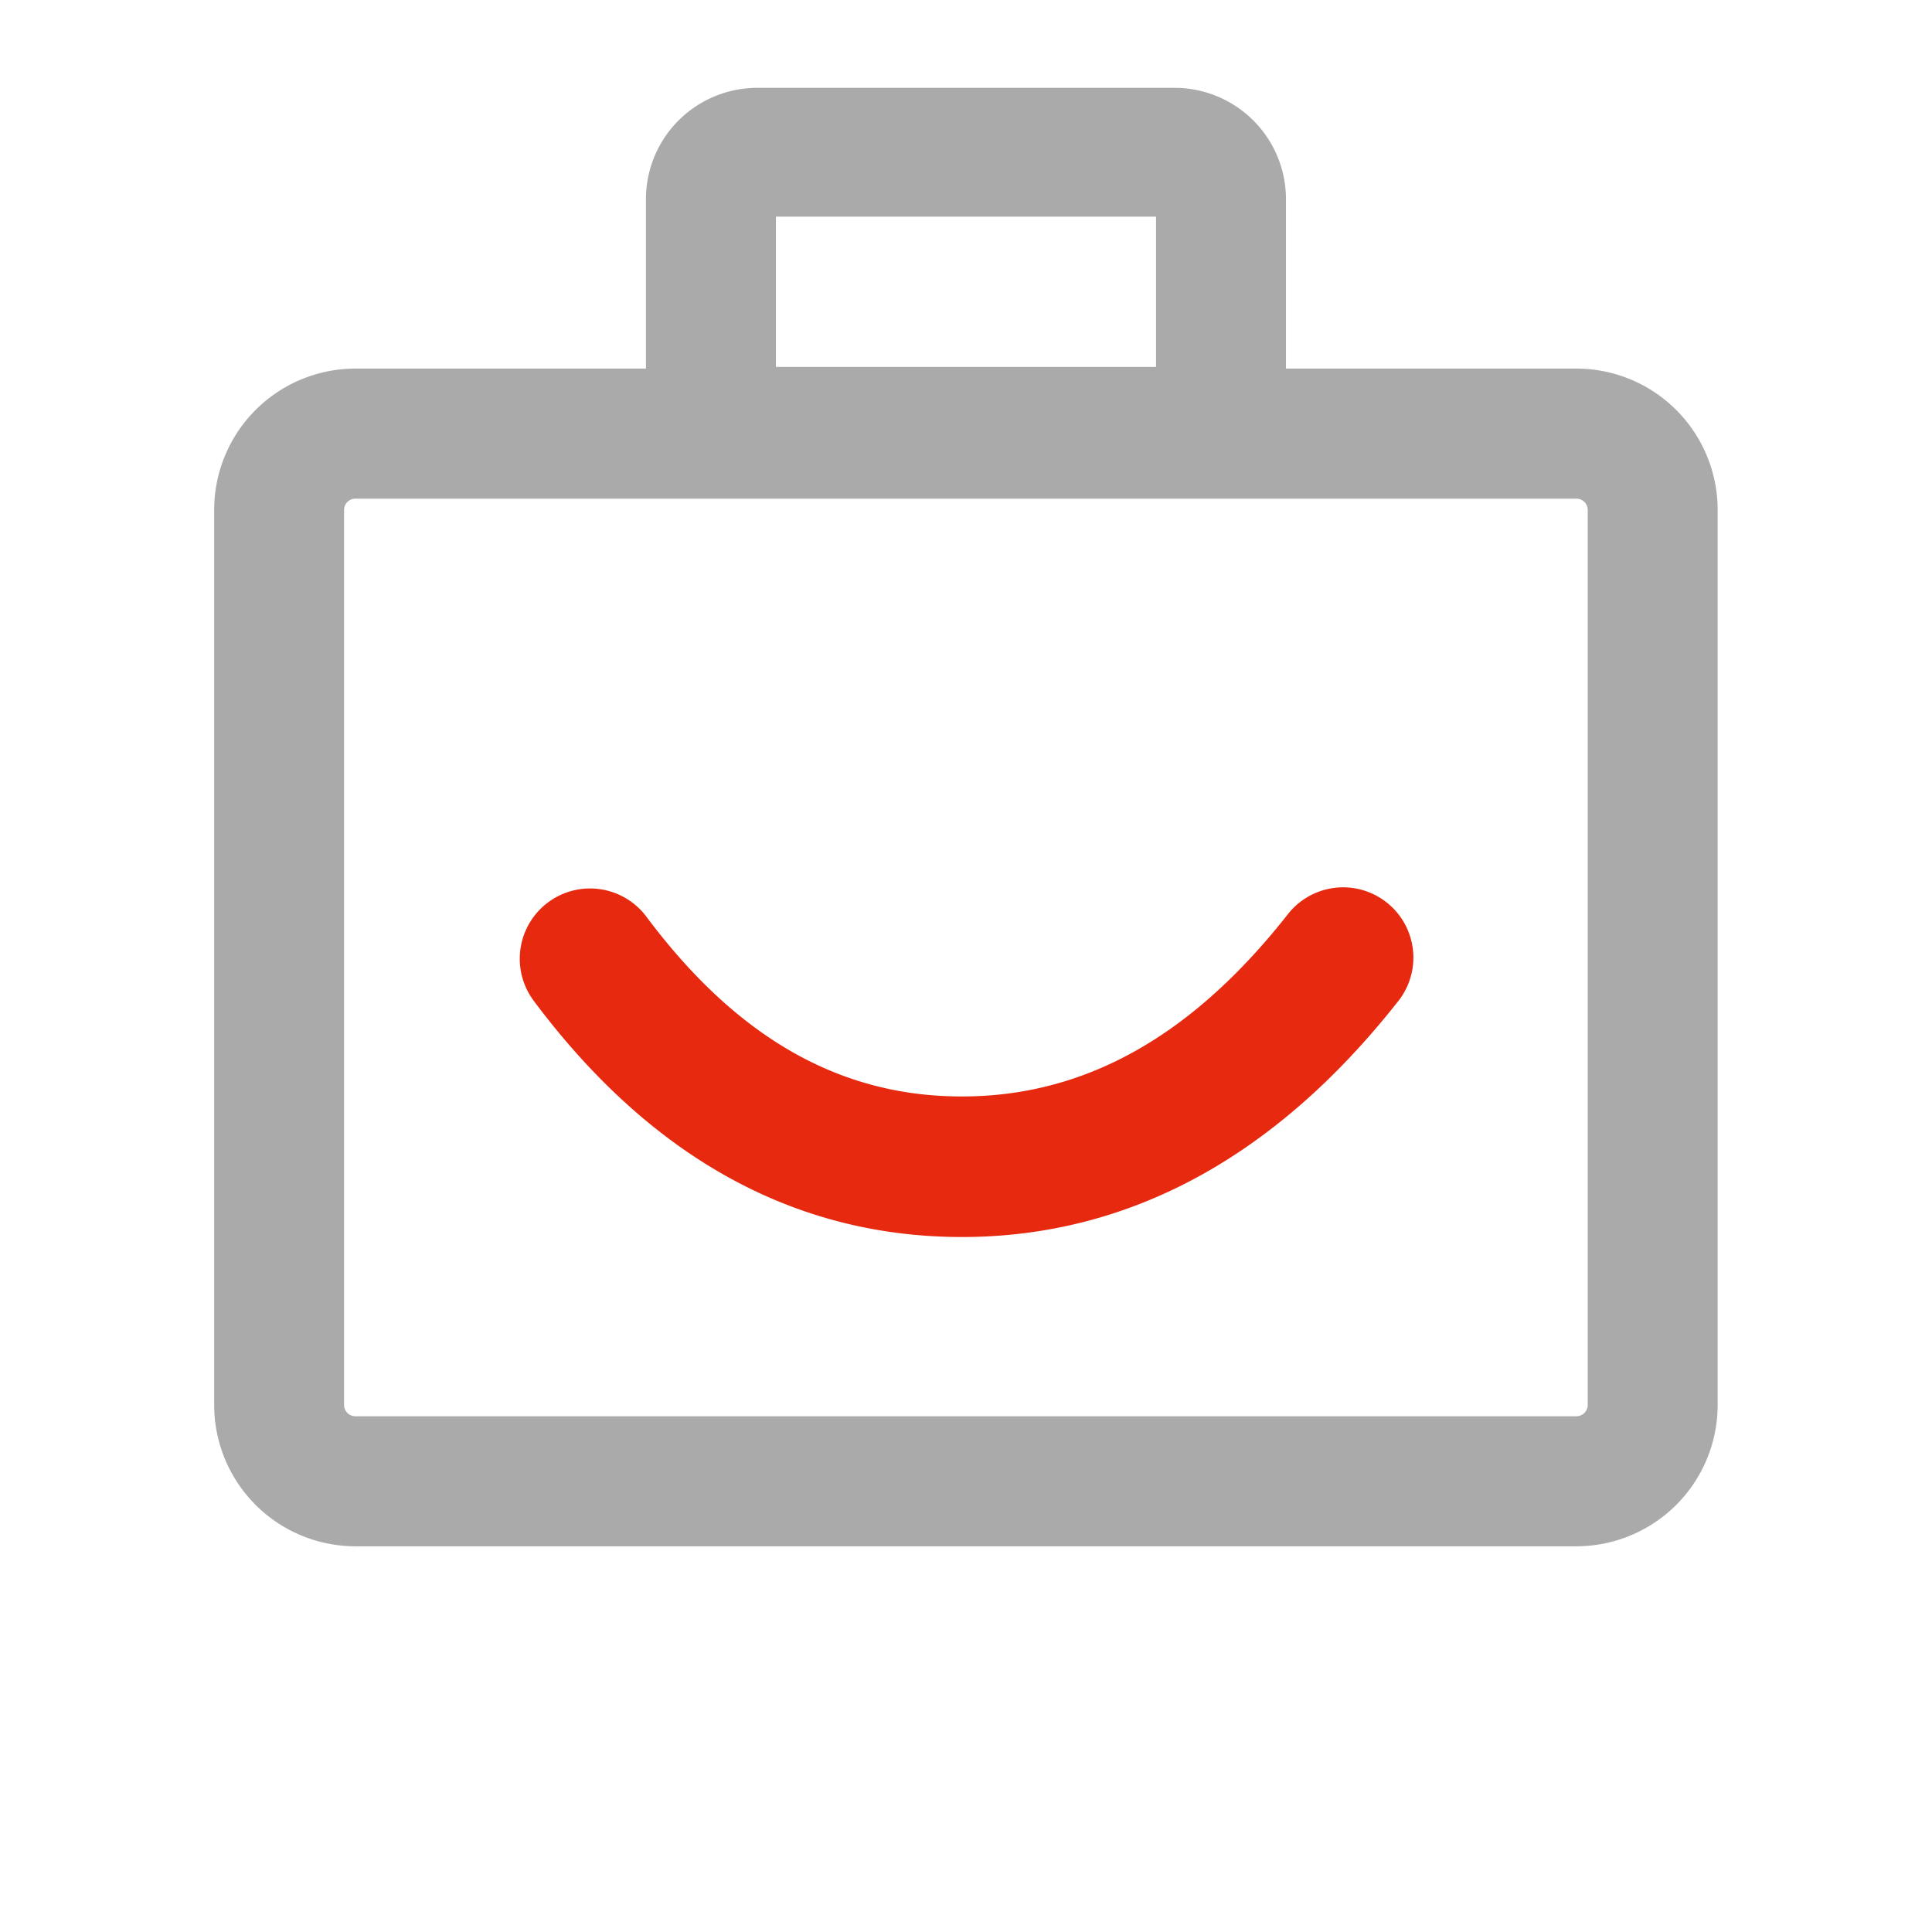 <svg xmlns="http://www.w3.org/2000/svg" width="36" height="36" viewBox="0 0 36 36">
  <g id="_5" data-name="5" transform="translate(-995 -1847.461)">
    <rect id="矩形_7870" data-name="矩形 7870" width="36" height="36" transform="translate(995 1847.461)" fill="none"/>
    <g id="组_16786" data-name="组 16786" transform="translate(886.5 1706.47)">
      <path id="联合_38" data-name="联合 38" d="M2.628,27.176A2.634,2.634,0,0,1,0,24.542V7.866A2.633,2.633,0,0,1,2.628,5.231H8.045V2.063A2.075,2.075,0,0,1,10.128,0h7.76a2.075,2.075,0,0,1,2.083,2.063V5.231h5.414a2.634,2.634,0,0,1,2.63,2.635V24.542a2.635,2.635,0,0,1-2.63,2.634ZM2.42,7.866V24.542a.212.212,0,0,0,.208.211H25.385a.212.212,0,0,0,.209-.211V7.866a.21.21,0,0,0-.209-.211H2.628A.21.21,0,0,0,2.42,7.866ZM10.467,5.2H17.55V2.4H10.467Z" transform="translate(112.491 142.628)" fill="#aaa"/>
    </g>
    <path id="联合_39" data-name="联合 39" d="M12207.259,13569.554a1.309,1.309,0,0,1,2.1-1.566c1.683,2.251,3.6,3.349,5.876,3.349s4.266-1.1,6.061-3.376a1.309,1.309,0,1,1,2.055,1.621c-2.289,2.9-5.021,4.374-8.115,4.374C12212.124,13573.955,12209.439,13572.474,12207.259,13569.554Z" transform="translate(-11202.314 -11703.445)" fill="#e7290f"/>
  </g>
</svg>

